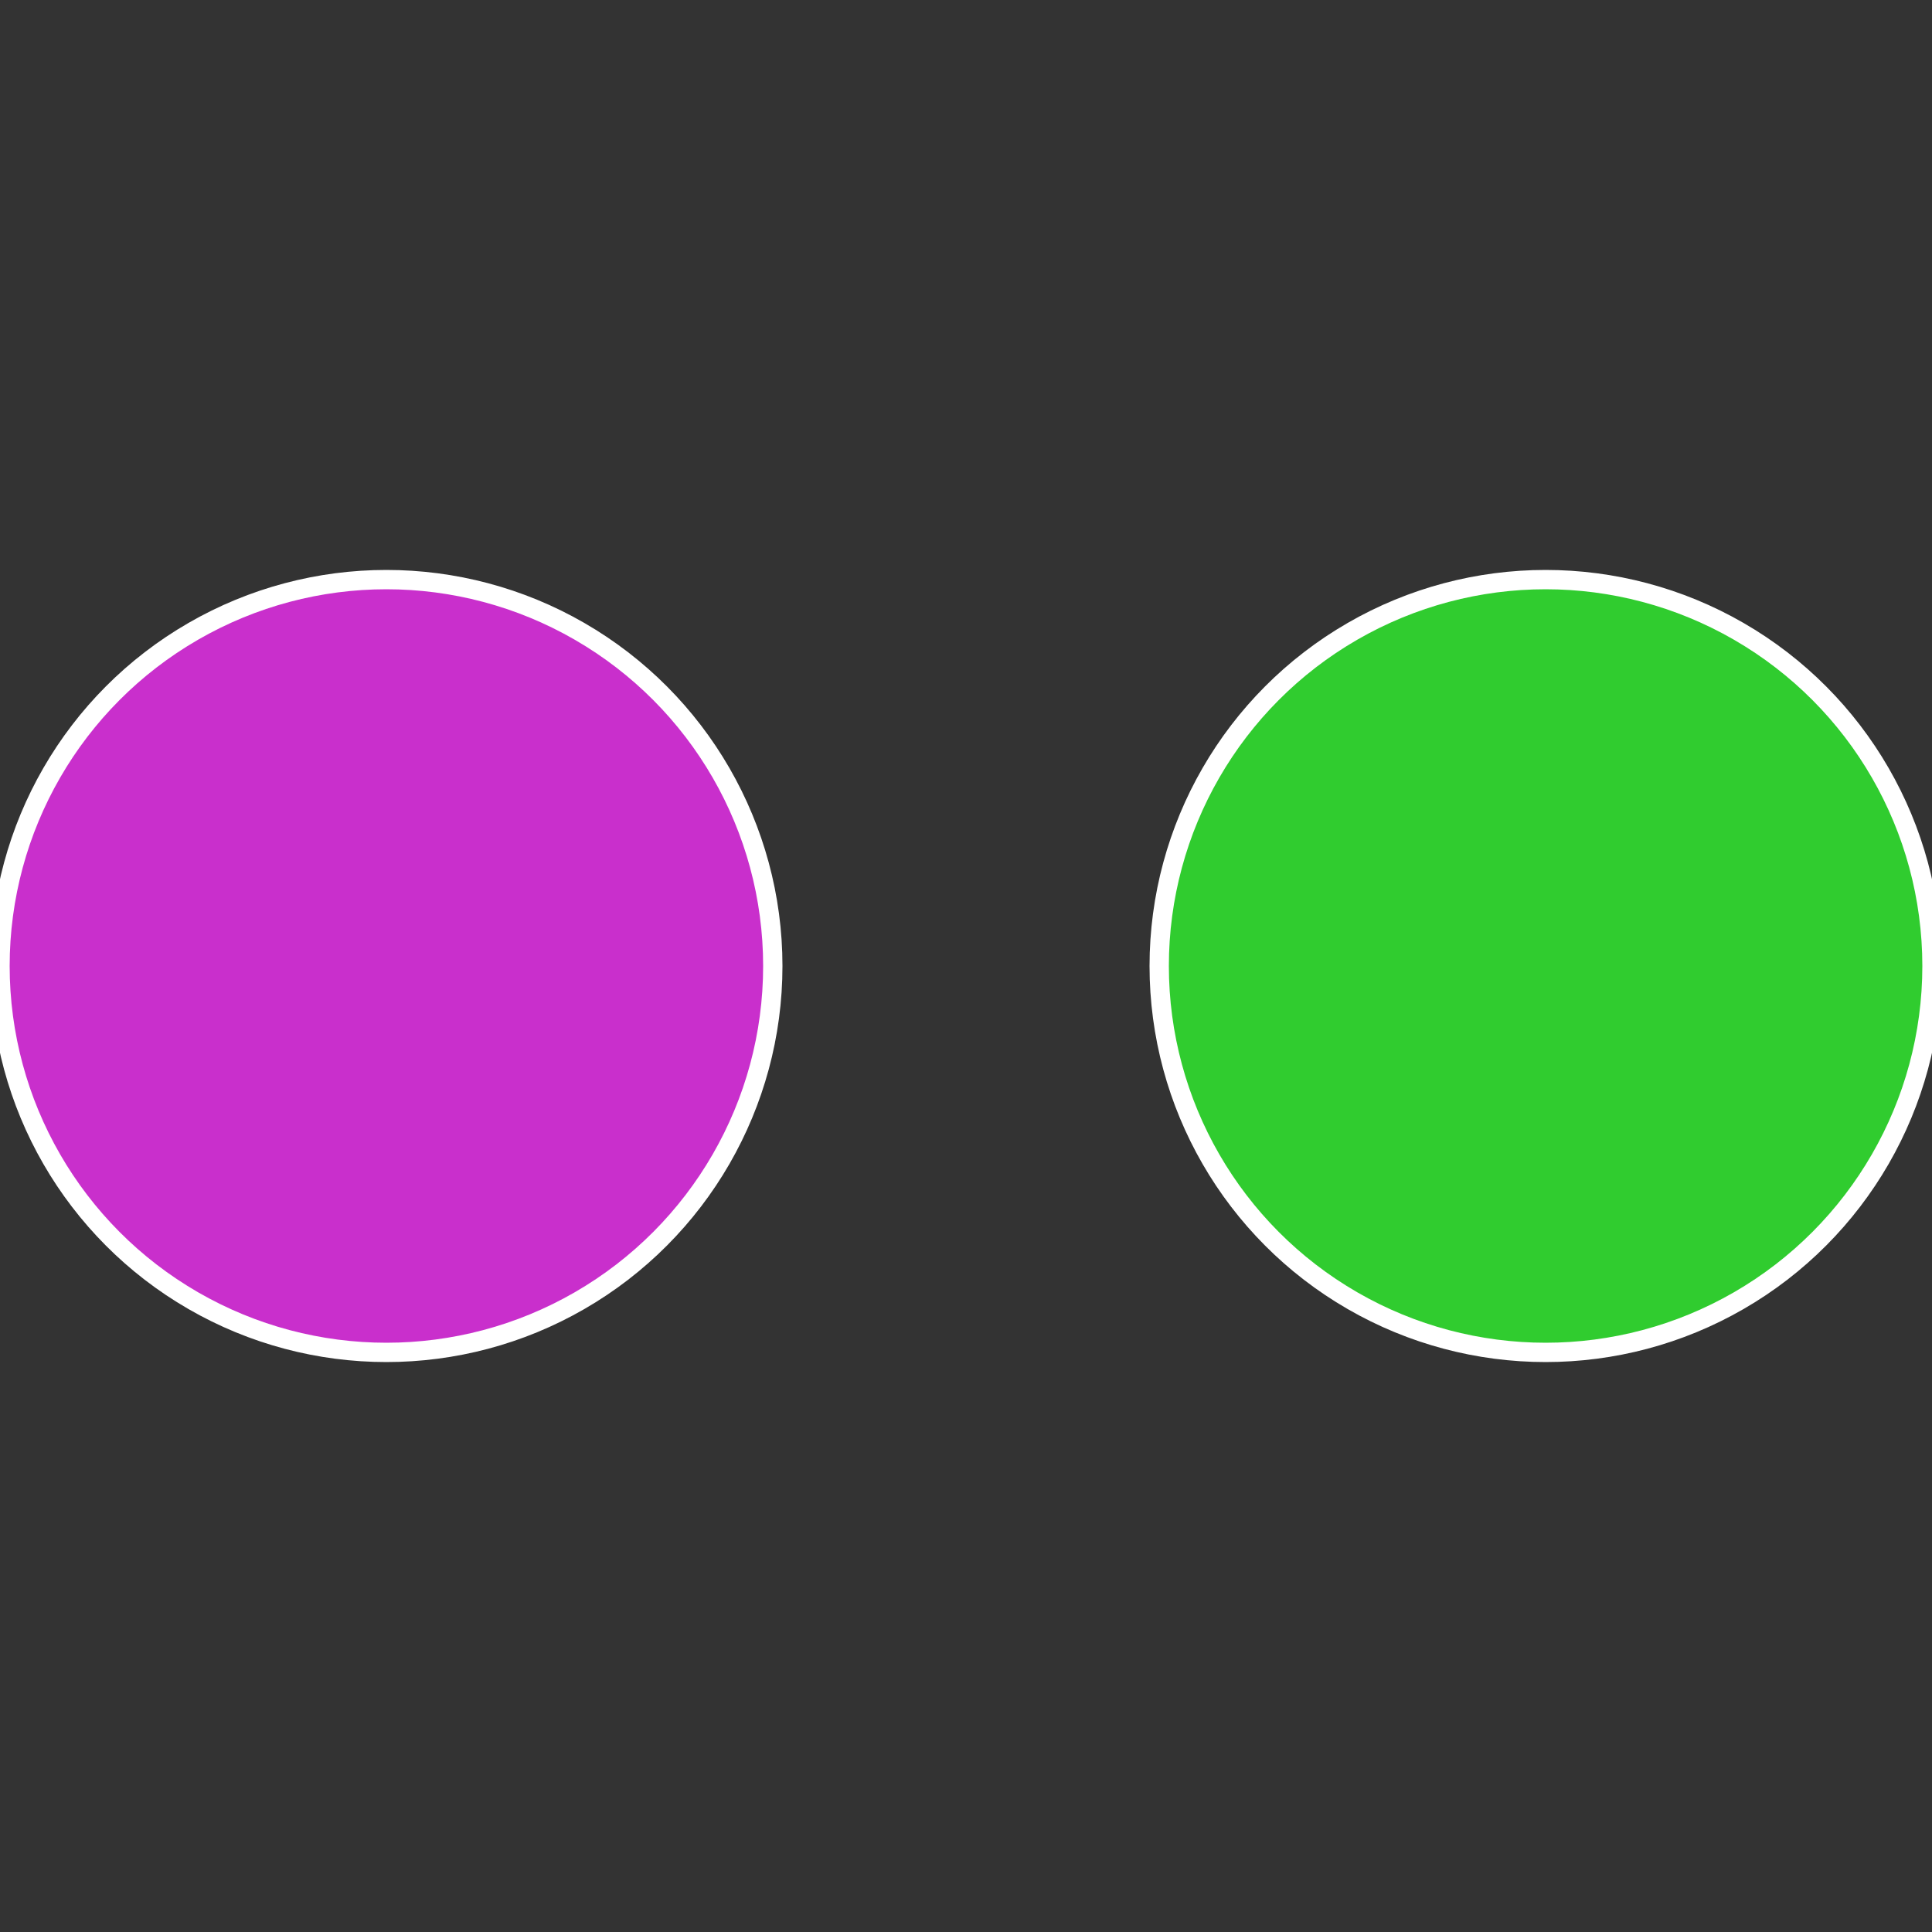 <?xml version="1.0" standalone="no"?>
<svg width="500" height="500" viewBox="-1 -1 2 2" xmlns="http://www.w3.org/2000/svg">
 
                <rect x="-1" y="-1" width="2" height="2" fill="#333333" stroke="none"/>
 
                <circle cx="0.6" cy="0" r="0.4" fill="#30cc2f" stroke="#fff" stroke-width="1%" />
             
                <circle cx="-0.6" cy="7.3478807948841E-17" r="0.4" fill="#c92fcc" stroke="#fff" stroke-width="1%" />
            </svg>
